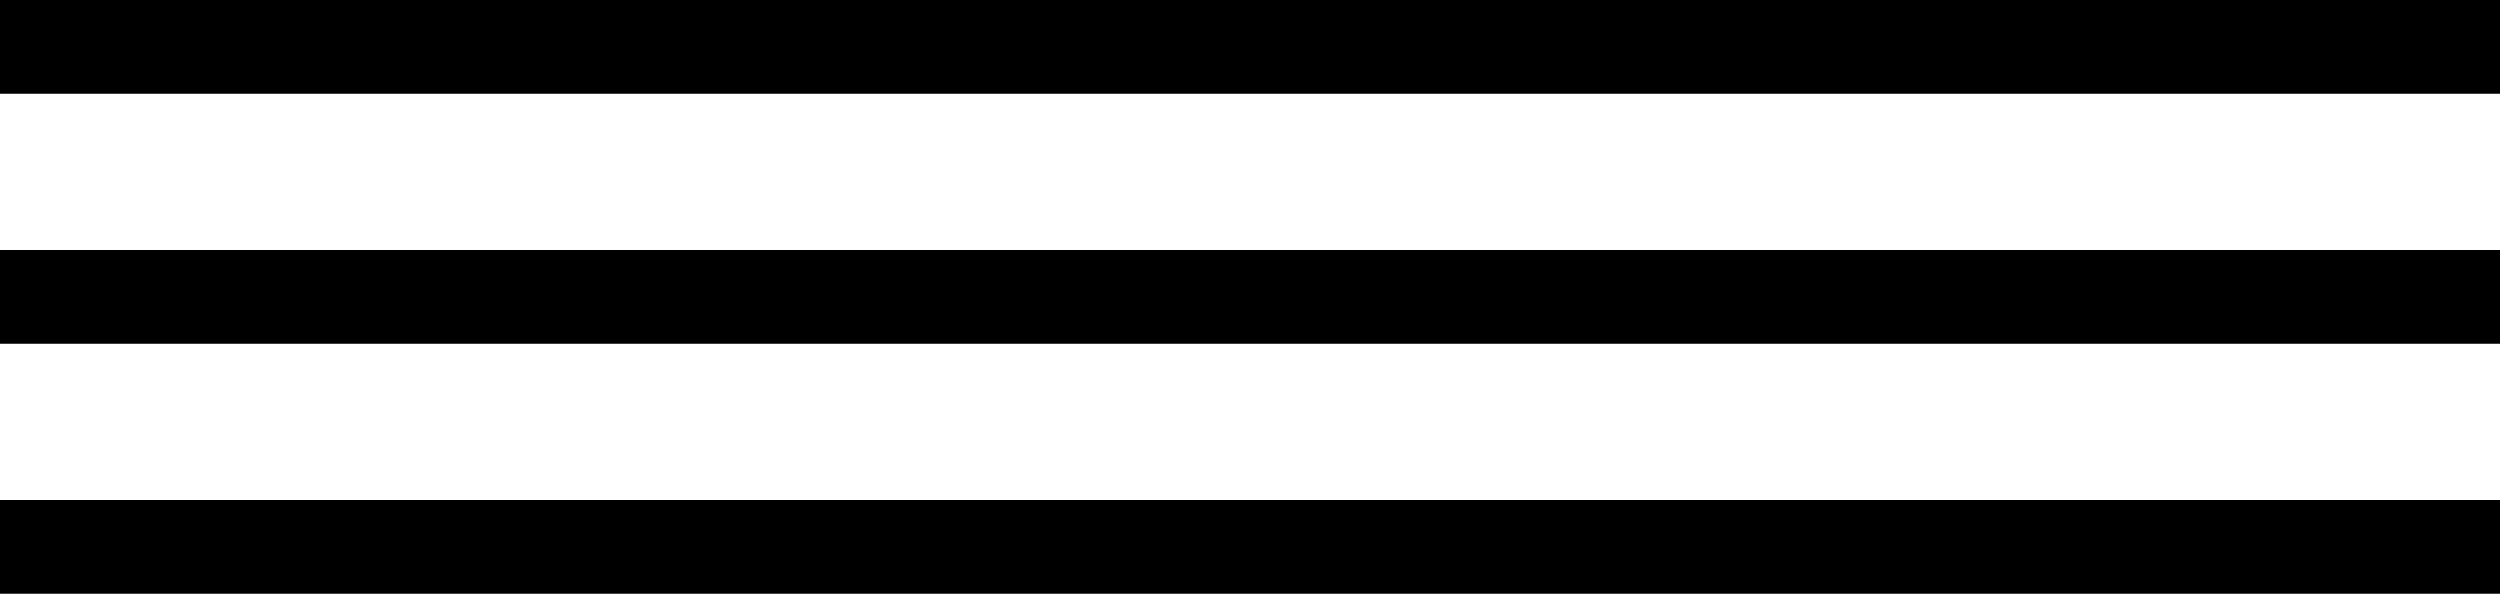 <?xml version="1.0" encoding="UTF-8"?>
<svg width="80px" height="19px" viewBox="0 0 80 19" version="1.1" xmlns="http://www.w3.org/2000/svg" xmlns:xlink="http://www.w3.org/1999/xlink">
    <title>Mobile-Menu-Icon</title>
    <g id="Page-1" stroke="none" stroke-width="1" fill="none" fill-rule="evenodd">
        <g id="Desktop-HD" transform="translate(-406, -415)" fill="#000000">
            <g id="Group" transform="translate(406, 415)">
                <rect id="Rectangle" x="0" y="0" width="80" height="3"></rect>
                <rect id="Rectangle-Copy" x="0" y="8" width="80" height="3"></rect>
                <rect id="Rectangle-Copy-2" x="0" y="16" width="80" height="3"></rect>
            </g>
        </g>
    </g>
</svg>